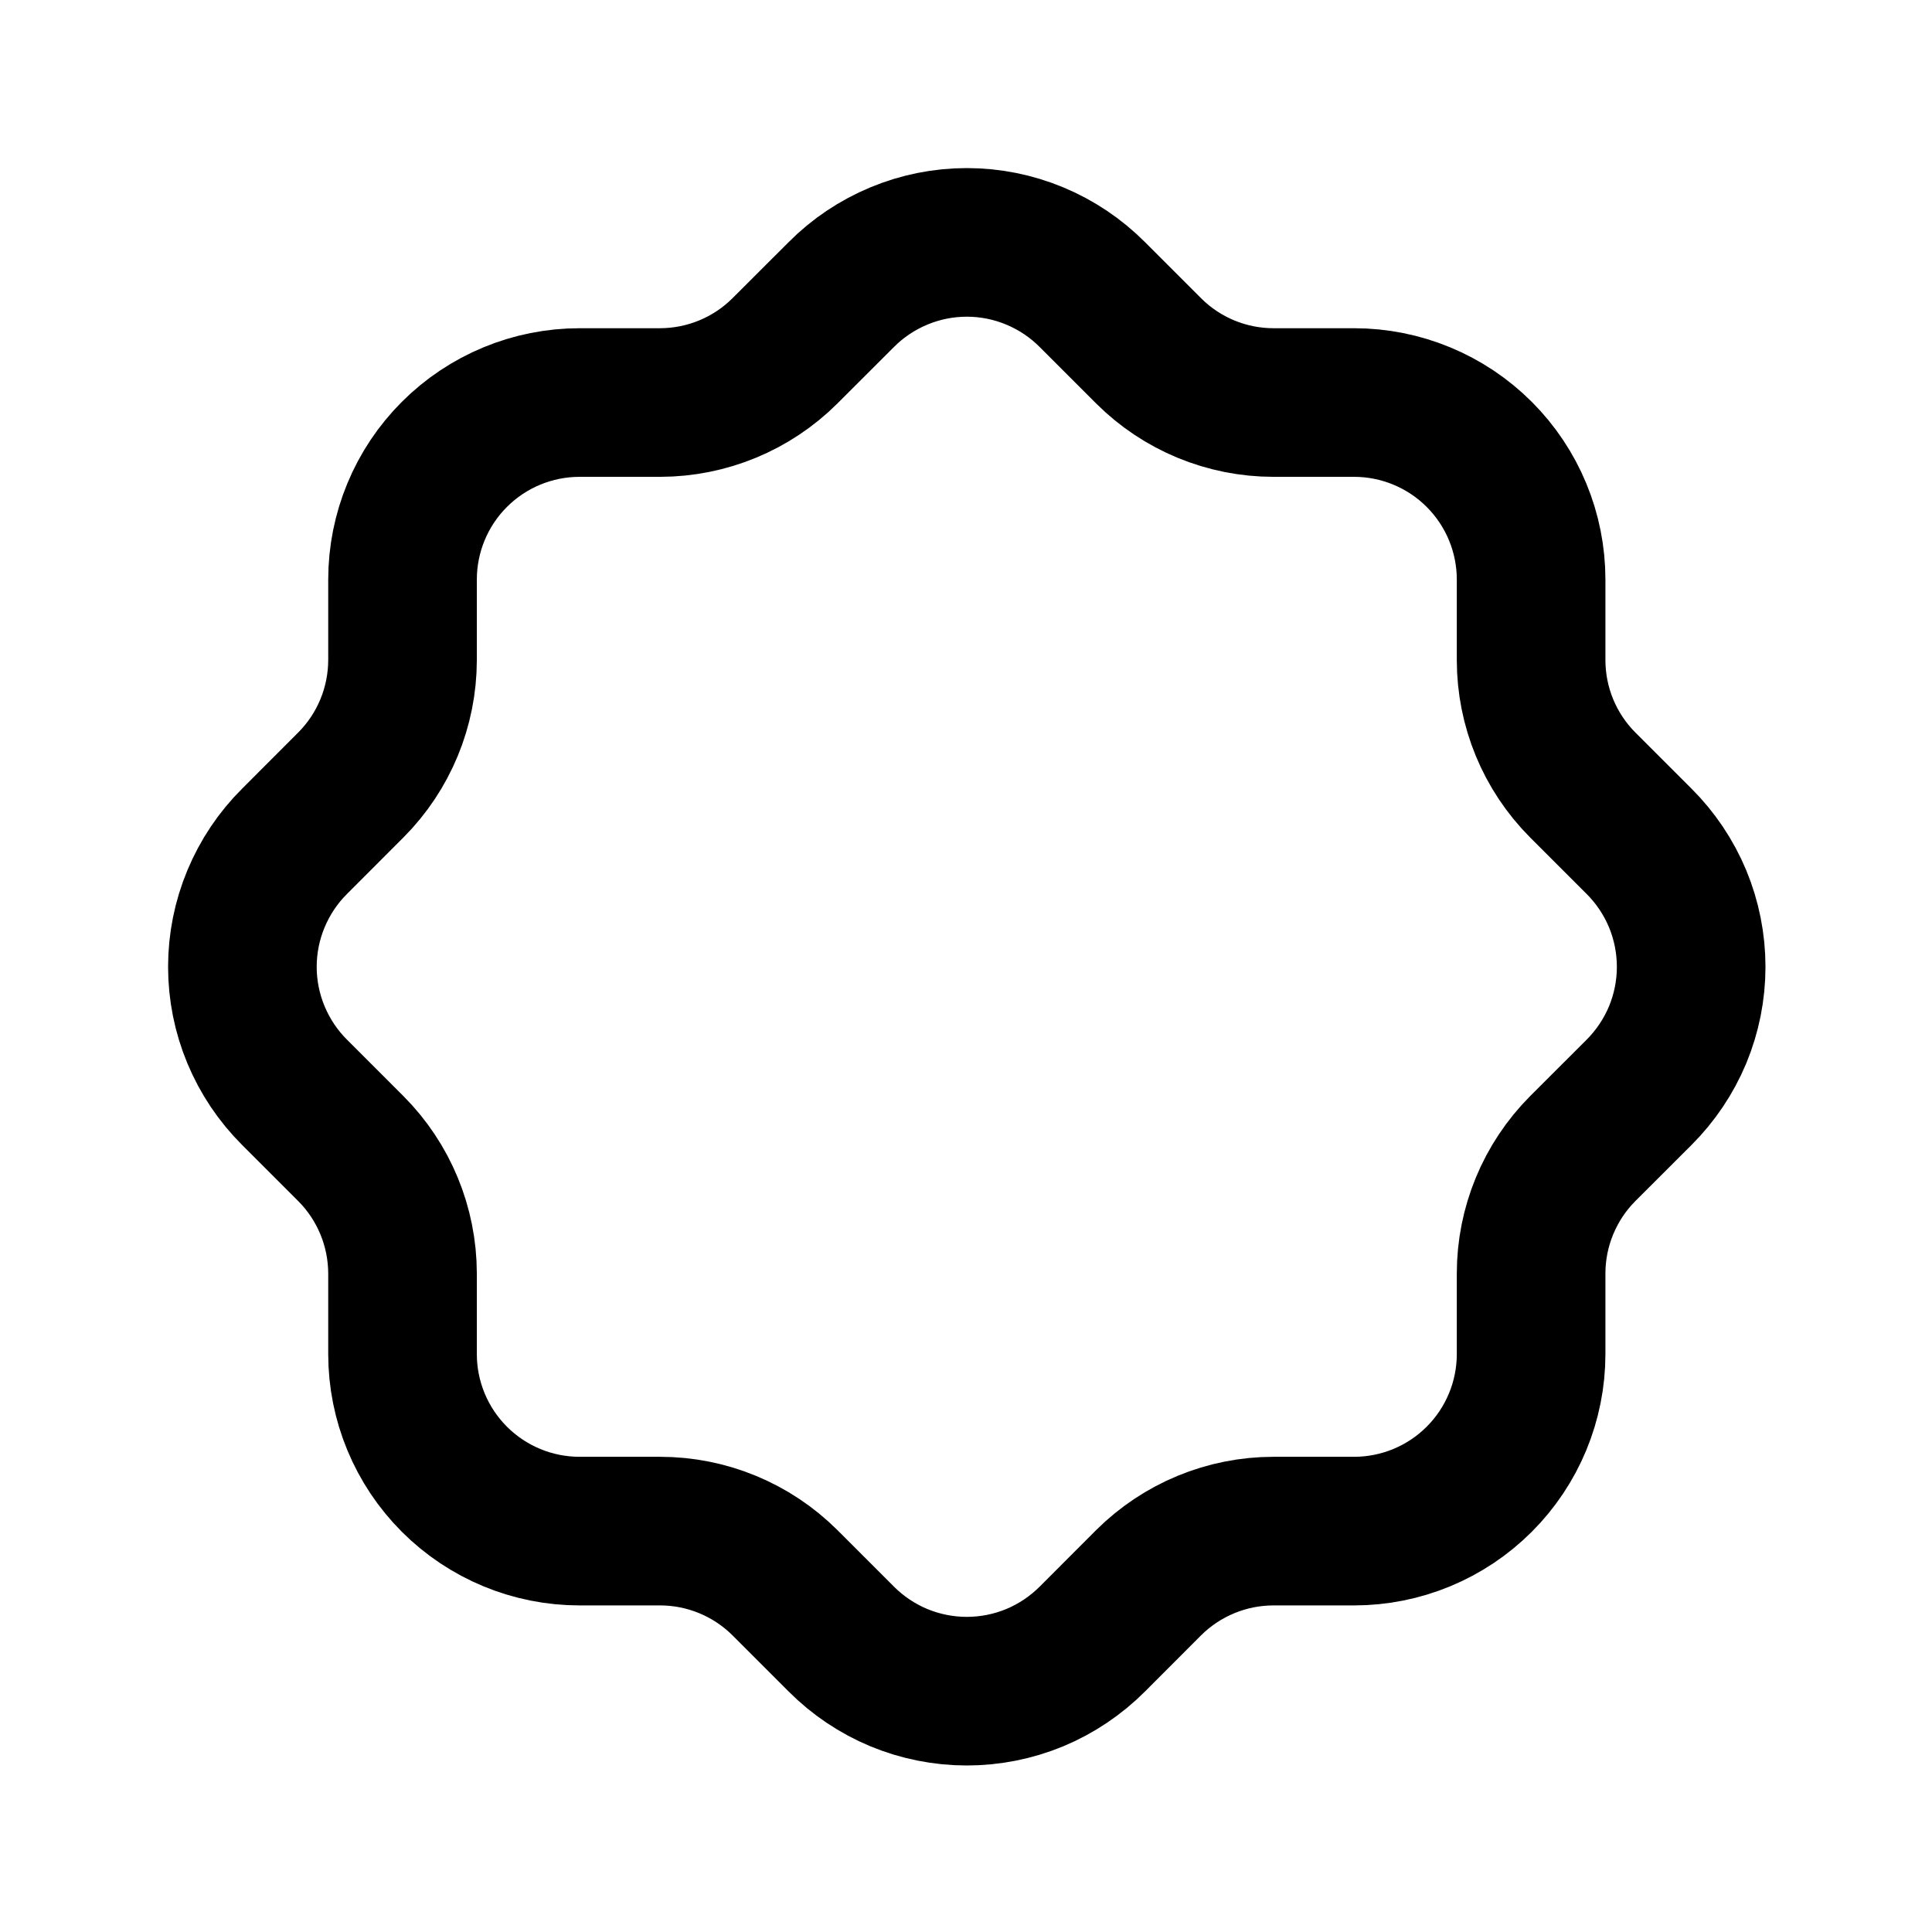 <svg width="26" height="26" viewBox="0 0 26 26" fill="none" xmlns="http://www.w3.org/2000/svg">
<path d="M5.417 7.8C5.417 7.168 5.668 6.562 6.115 6.115C6.562 5.668 7.168 5.417 7.8 5.417H8.883C9.513 5.416 10.116 5.167 10.562 4.723L11.321 3.965C11.542 3.742 11.806 3.566 12.096 3.445C12.386 3.324 12.697 3.262 13.011 3.262C13.325 3.262 13.636 3.324 13.926 3.445C14.216 3.566 14.479 3.742 14.701 3.965L15.459 4.723C15.905 5.168 16.51 5.417 17.138 5.417H18.222C18.854 5.417 19.46 5.668 19.907 6.115C20.354 6.562 20.605 7.168 20.605 7.8V8.883C20.605 9.512 20.854 10.116 21.298 10.562L22.057 11.321C22.279 11.542 22.456 11.806 22.577 12.096C22.697 12.386 22.759 12.697 22.759 13.011C22.759 13.325 22.697 13.636 22.577 13.926C22.456 14.216 22.279 14.479 22.057 14.701L21.298 15.459C20.855 15.905 20.605 16.509 20.605 17.138V18.222C20.605 18.854 20.354 19.46 19.907 19.907C19.46 20.354 18.854 20.605 18.222 20.605H17.138C16.509 20.605 15.905 20.855 15.459 21.298L14.701 22.057C14.479 22.279 14.216 22.456 13.926 22.577C13.636 22.697 13.325 22.759 13.011 22.759C12.697 22.759 12.386 22.697 12.096 22.577C11.806 22.456 11.542 22.279 11.321 22.057L10.562 21.298C10.116 20.855 9.513 20.605 8.883 20.605H7.8C7.168 20.605 6.562 20.354 6.115 19.907C5.668 19.46 5.417 18.854 5.417 18.222V17.138C5.416 16.509 5.167 15.905 4.723 15.459L3.965 14.701C3.742 14.479 3.566 14.216 3.445 13.926C3.324 13.636 3.262 13.325 3.262 13.011C3.262 12.697 3.324 12.386 3.445 12.096C3.566 11.806 3.742 11.542 3.965 11.321L4.723 10.562C5.167 10.116 5.416 9.513 5.417 8.883V7.8Z" stroke="black" stroke-width="2" stroke-linecap="round" stroke-linejoin="round"/>
</svg>
